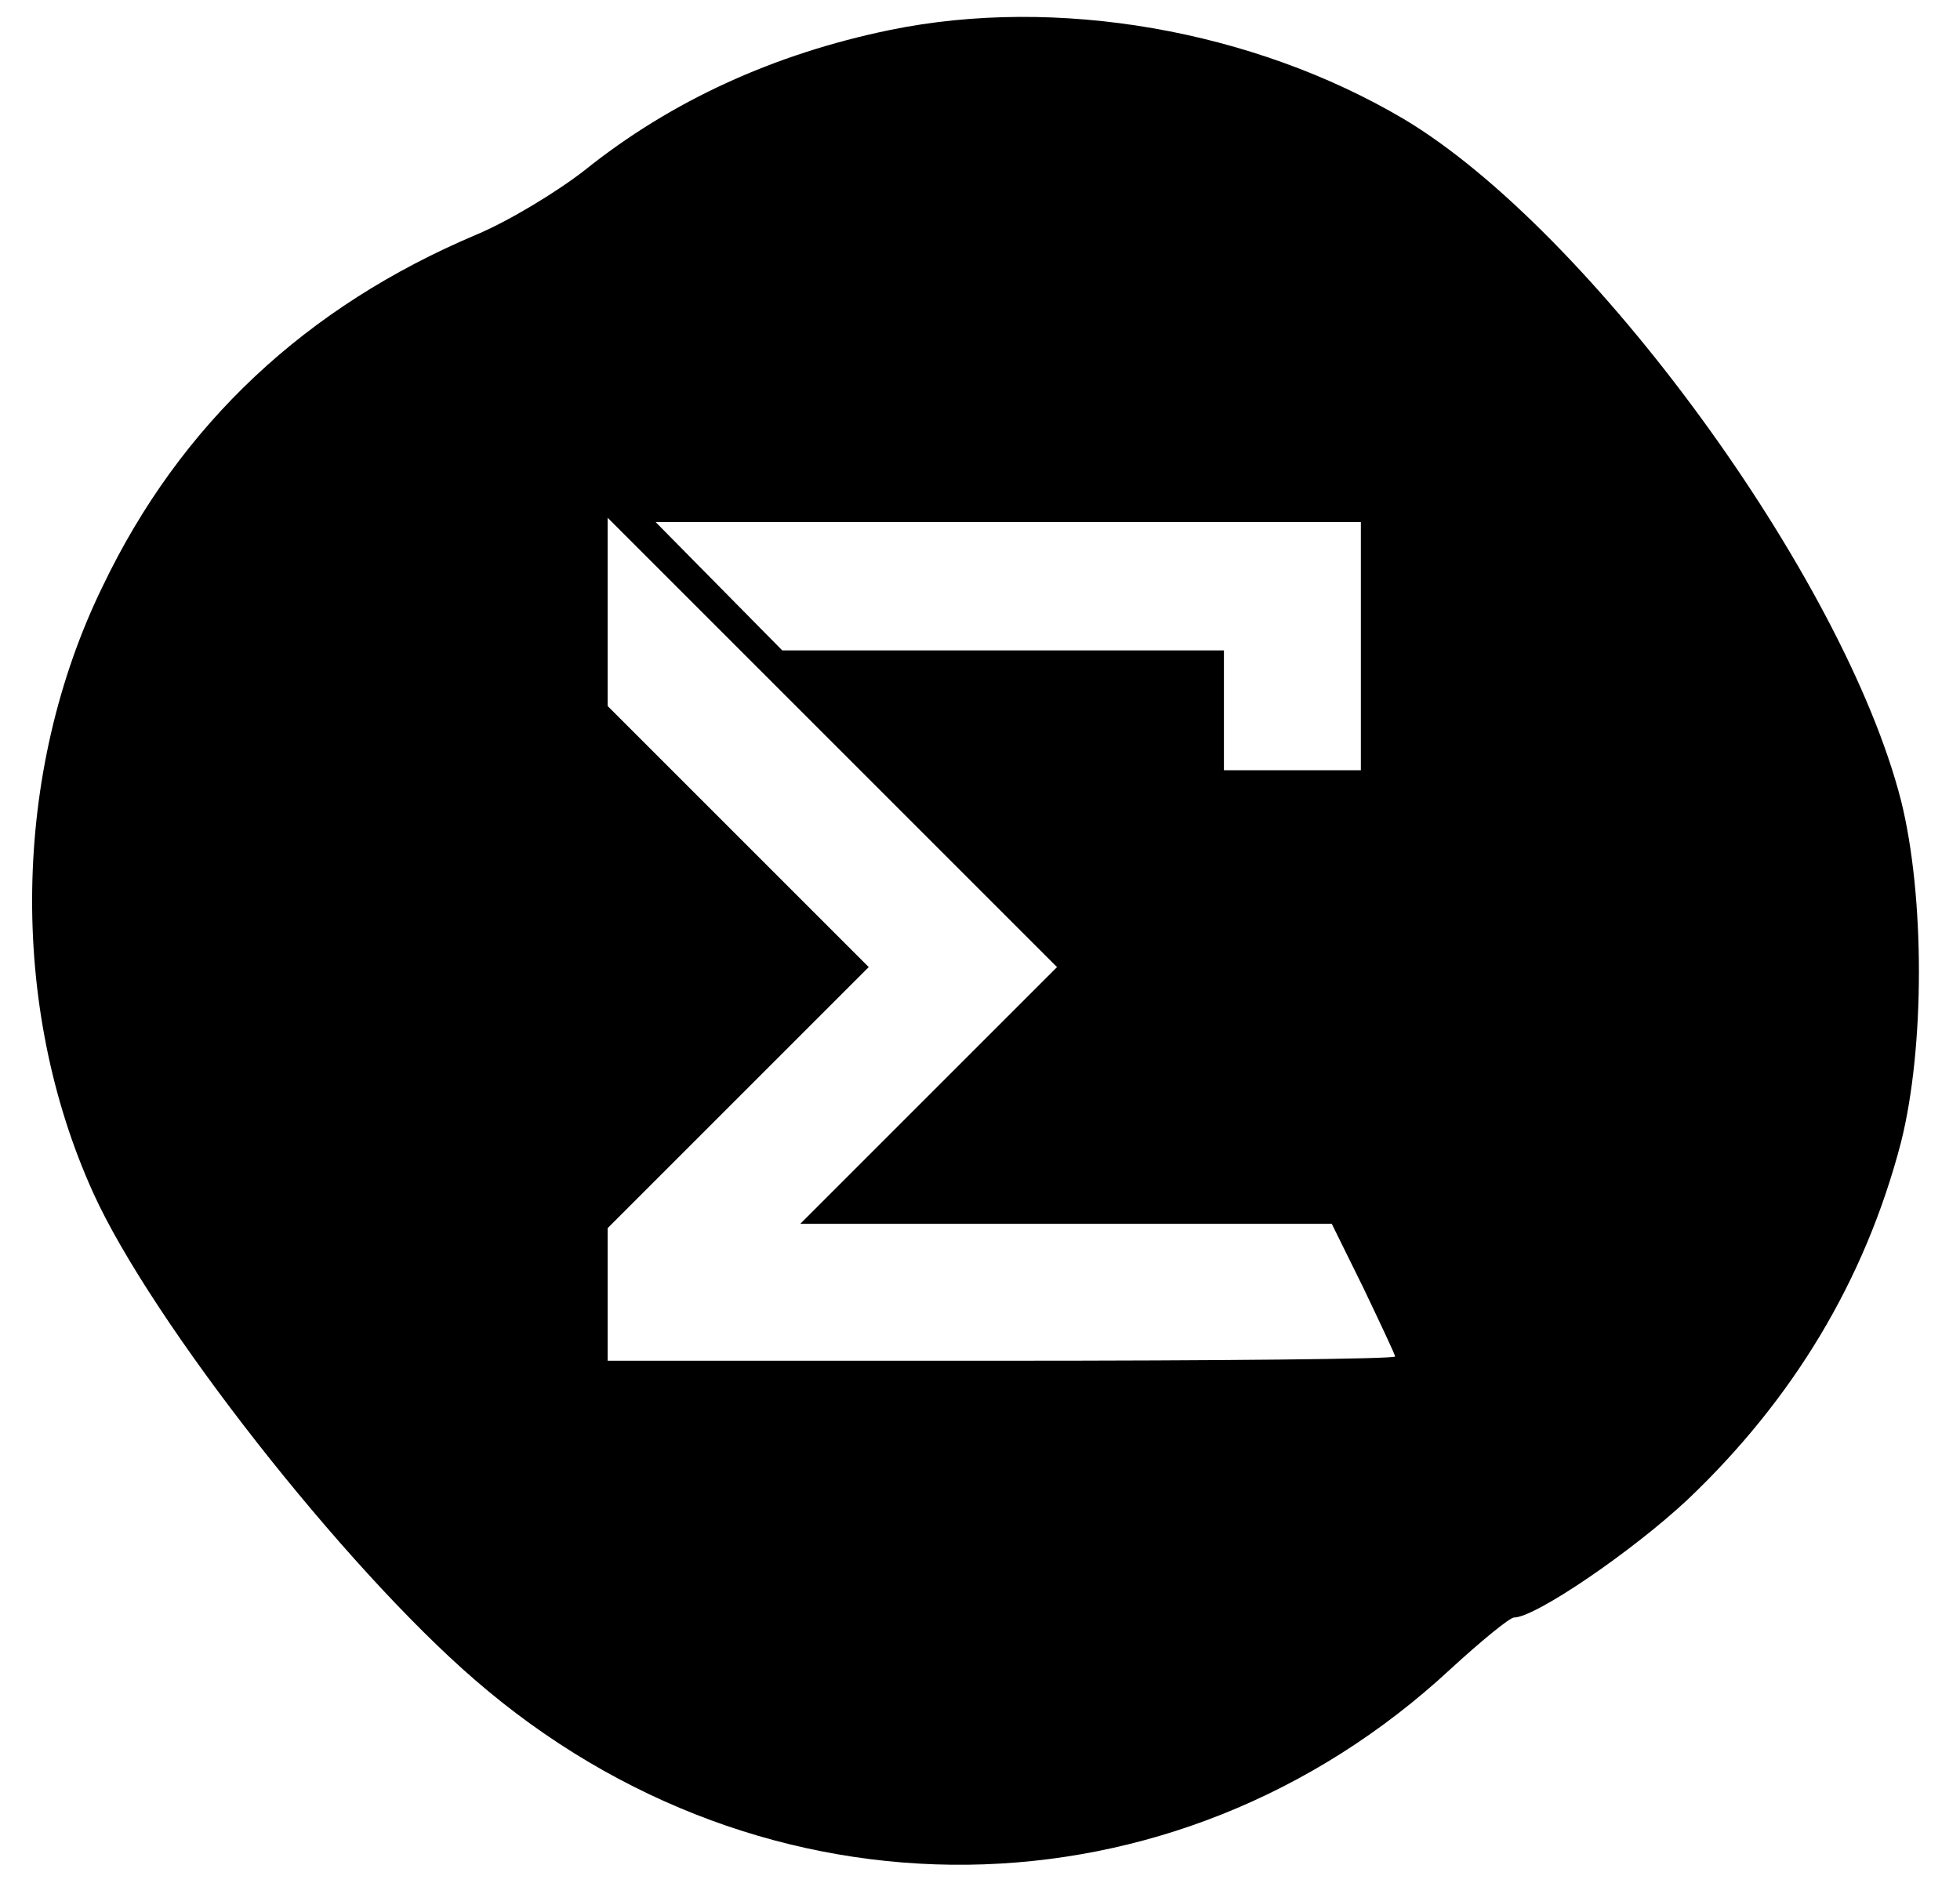 <?xml version="1.0" standalone="no"?>
<!DOCTYPE svg PUBLIC "-//W3C//DTD SVG 20010904//EN"
 "http://www.w3.org/TR/2001/REC-SVG-20010904/DTD/svg10.dtd">
<svg version="1.0" xmlns="http://www.w3.org/2000/svg"
 width="229pt" height="220pt" viewBox="0 0 229 220"
 preserveAspectRatio="xMidYMid meet">

<g transform="translate(0,220) scale(0.1,-0.1)"
fill="#000000" stroke="none">
<path d="M1040 2165 c-136 -28 -256 -83 -357 -164 -32 -25 -88 -59 -126 -75
-199 -84 -346 -221 -437 -411 -106 -217 -110 -491 -11 -709 68 -150 292 -436
446 -569 338 -293 817 -287 1140 13 36 33 69 60 74 60 25 0 139 78 203 138
123 117 207 256 249 417 28 111 28 288 0 400 -67 261 -363 666 -581 796 -176
104 -405 144 -600 104z m45 -1245 l-150 -150 310 0 311 0 37 -75 c20 -42 37
-78 37 -80 0 -3 -207 -5 -460 -5 l-460 0 0 77 0 78 152 152 153 153 -153 153
-152 152 0 110 0 110 262 -262 263 -263 -150 -150z m505 525 l0 -145 -80 0
-80 0 0 70 0 70 -258 0 -258 0 -74 75 -74 75 412 0 412 0 0 -145z"/>
</g>
</svg>
